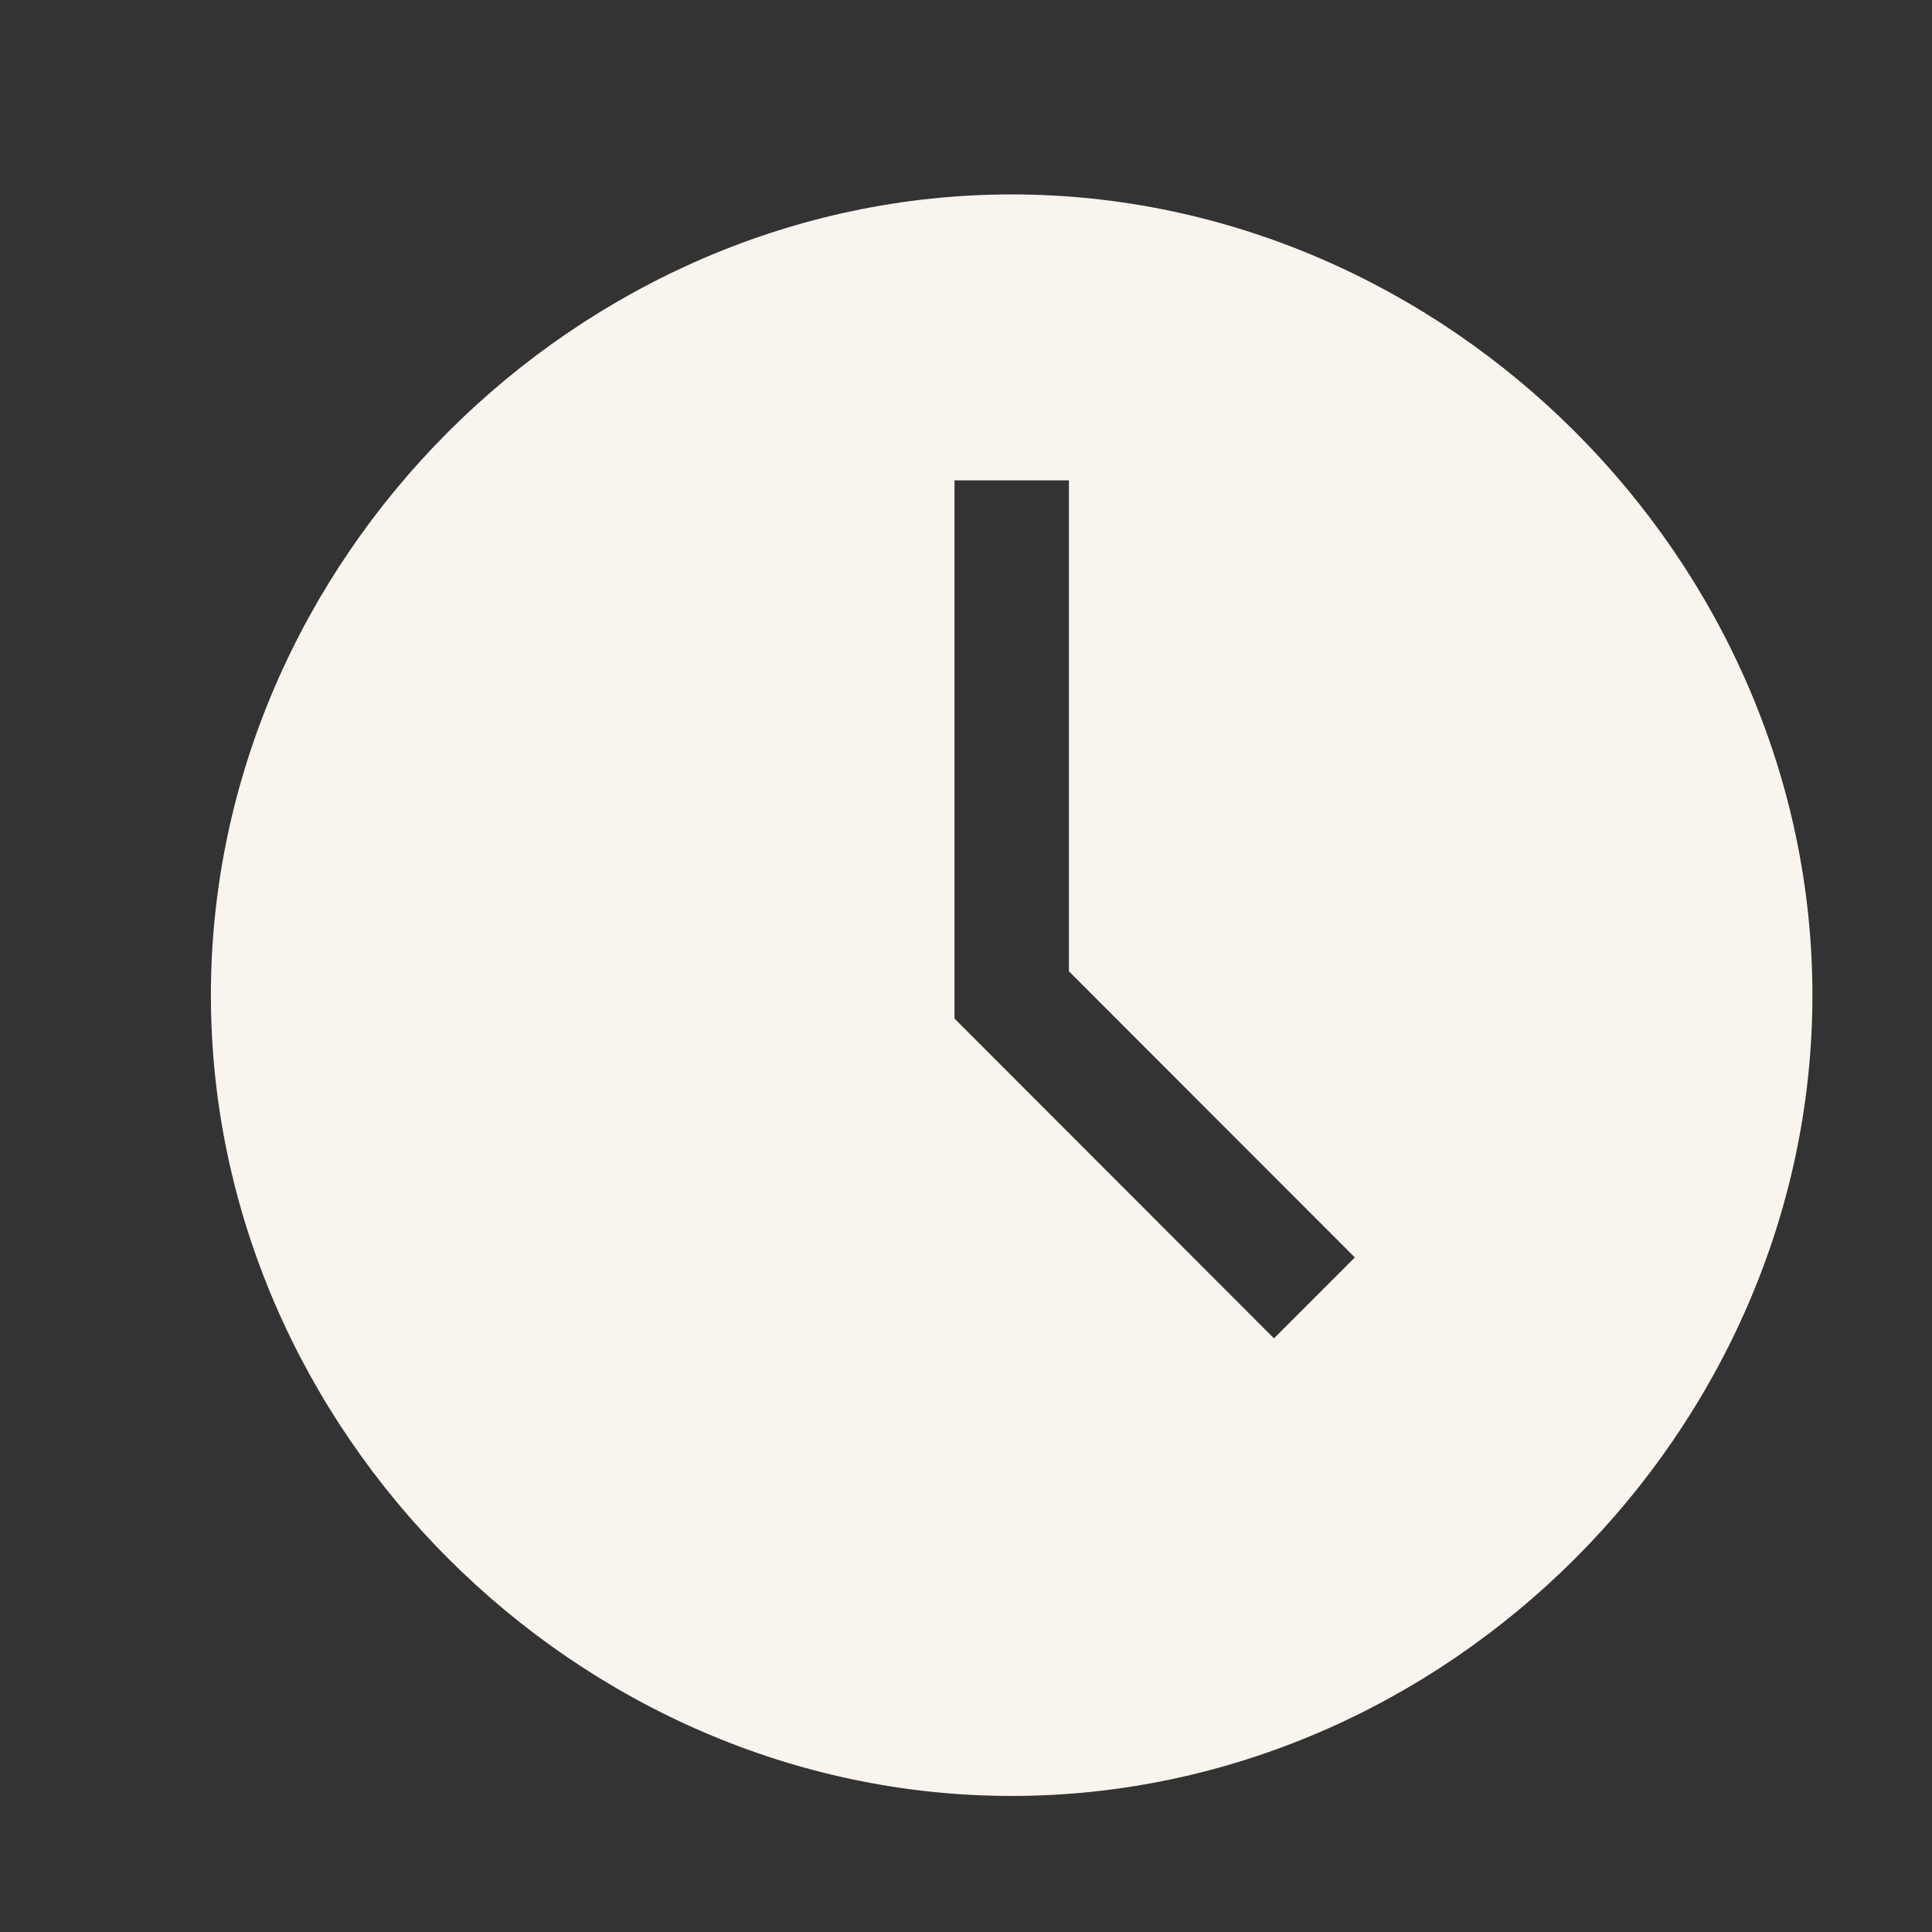<svg width="19" height="19" viewBox="0 0 19 19" fill="none" xmlns="http://www.w3.org/2000/svg">
<rect x="0" y="0" width="19" height="19" fill="#333333" stroke="none"/>
<g id="carbon:time-filled">
<path id="Vector" d="M9.949 1.912C5.674 1.912 2.074 5.512 2.074 9.787C2.074 14.062 5.674 17.662 9.949 17.662C14.224 17.662 17.824 14.062 17.824 9.787C17.824 5.512 14.224 1.912 9.949 1.912ZM12.529 13.162L9.387 10.017V4.724H10.512V9.552L13.324 12.366L12.529 13.162Z" fill="#F9F4ED"/>
</g>
</svg>
